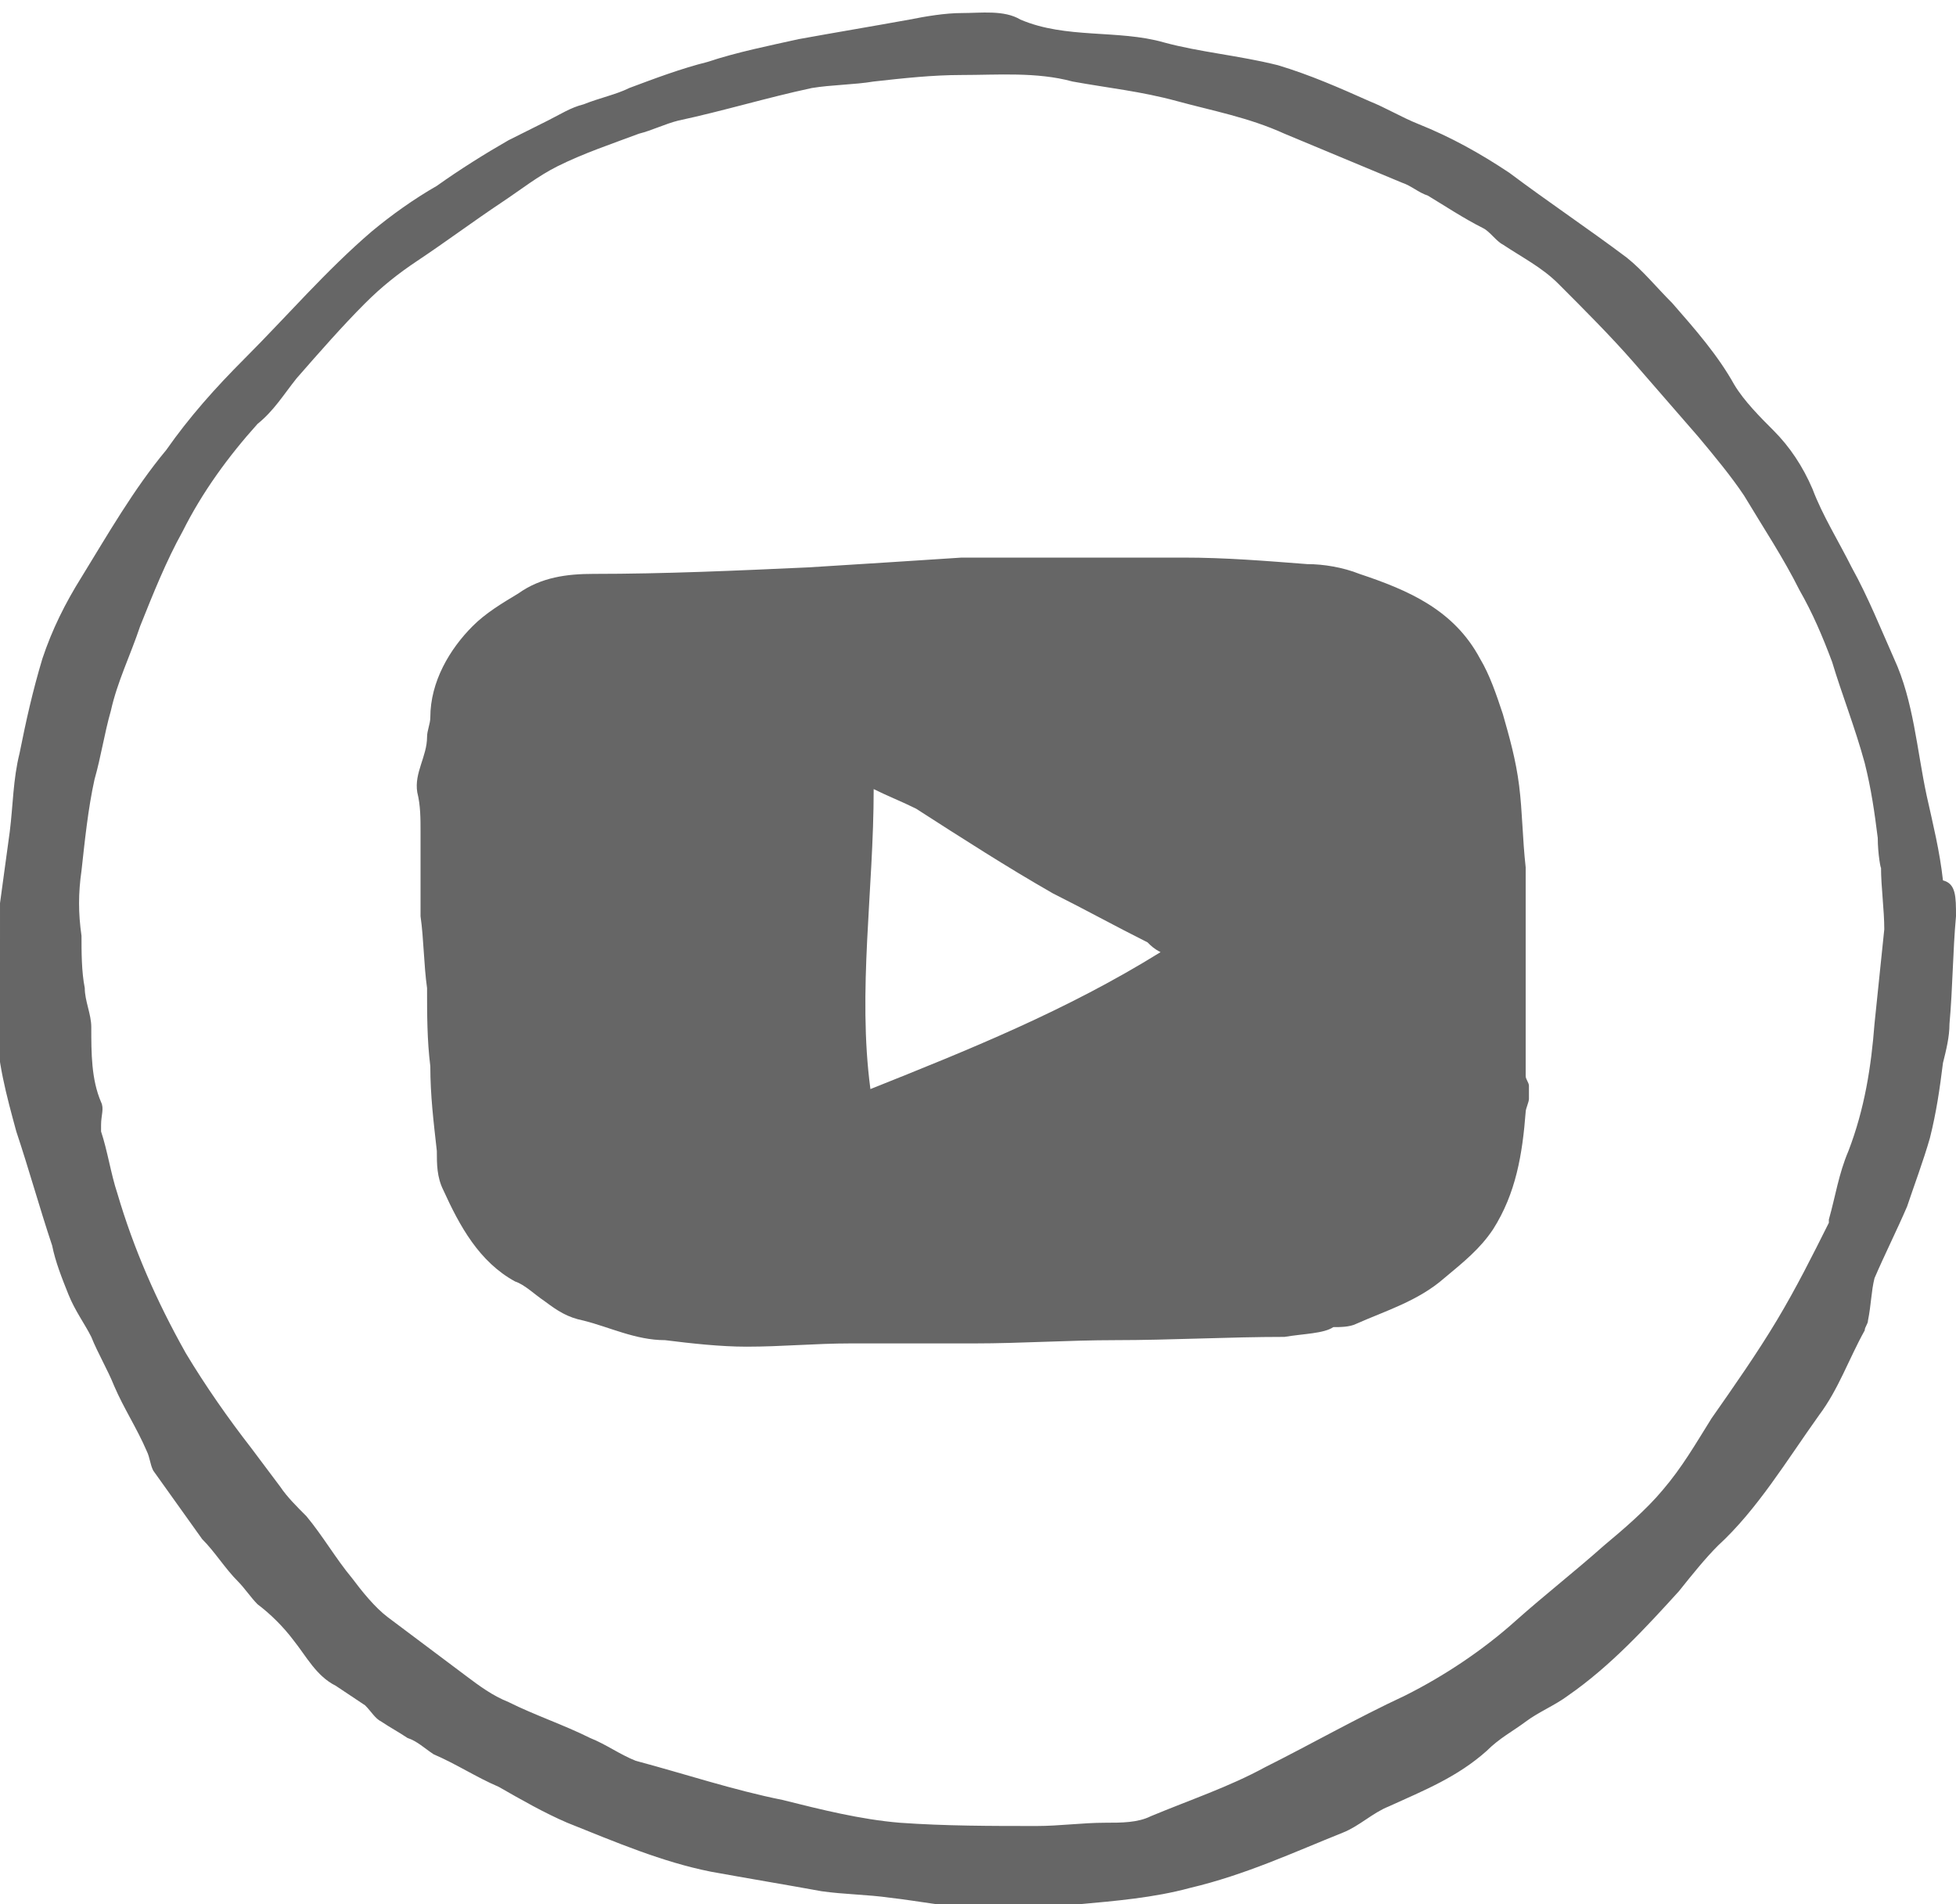 <?xml version="1.0" encoding="utf-8"?>
<!-- Generator: Adobe Illustrator 19.1.0, SVG Export Plug-In . SVG Version: 6.00 Build 0)  -->
<!DOCTYPE svg PUBLIC "-//W3C//DTD SVG 1.1//EN" "http://www.w3.org/Graphics/SVG/1.1/DTD/svg11.dtd">
<svg version="1.1" id="Layer_1" xmlns="http://www.w3.org/2000/svg" xmlns:xlink="http://www.w3.org/1999/xlink" x="0px" y="0px"
	 width="60px" height="58.4px" viewBox="-17 340.5 60 58.4" style="enable-background:new -17 340.5 60 58.4;" xml:space="preserve"
	>
<style type="text/css">
	.st0{fill:#666666;}
</style>
<path class="st0" d="M43,368.6c-0.1,1.1-0.1,2.2-0.2,3.3c0,0.4-0.1,0.8-0.2,1.2c-0.1,0.8-0.2,1.5-0.4,2.3c-0.2,0.7-0.5,1.5-0.7,2.1
	c-0.3,0.7-0.7,1.5-1,2.2c-0.1,0.4-0.1,0.8-0.2,1.3c0,0.1-0.1,0.2-0.1,0.3c-0.5,0.9-0.8,1.8-1.4,2.6c-1,1.4-1.9,2.9-3.1,4
	c-0.4,0.4-0.8,0.9-1.2,1.4c-1,1.1-2.1,2.3-3.4,3.2c-0.4,0.3-0.9,0.5-1.3,0.8c-0.4,0.3-0.8,0.5-1.2,0.9c-0.9,0.8-1.9,1.2-3,1.7
	c-0.5,0.2-0.9,0.6-1.4,0.8c-1.5,0.6-3,1.3-4.7,1.7c-1.1,0.3-2.3,0.4-3.4,0.5c-1,0.1-2,0.1-3.1,0.1c-0.9,0-1.8-0.2-2.7-0.3
	c-0.7-0.1-1.4-0.1-2.1-0.2c-1.1-0.2-2.3-0.4-3.4-0.6c-1.5-0.3-2.9-0.9-4.4-1.5c-0.7-0.3-1.4-0.7-2.1-1.1c-0.7-0.3-1.3-0.7-2-1
	c-0.3-0.2-0.5-0.4-0.8-0.5c-0.3-0.2-0.5-0.3-0.8-0.5c-0.2-0.1-0.3-0.3-0.5-0.5c-0.3-0.2-0.6-0.4-0.9-0.6c-0.6-0.3-0.9-0.9-1.3-1.4
	c-0.3-0.4-0.7-0.8-1.1-1.1c-0.2-0.2-0.4-0.5-0.6-0.7c-0.4-0.4-0.7-0.9-1.1-1.3c-0.5-0.7-1-1.4-1.5-2.1c-0.1-0.2-0.1-0.4-0.2-0.6
	c-0.3-0.7-0.7-1.3-1-2c-0.2-0.5-0.5-1-0.7-1.5c-0.2-0.4-0.5-0.8-0.7-1.3c-0.2-0.5-0.4-1-0.5-1.5c-0.4-1.2-0.7-2.3-1.1-3.5
	c-0.3-1.1-0.6-2.2-0.6-3.3c0-0.9,0.1-1.7,0.1-2.6c0-0.4,0-0.8,0-1.1c0.1-0.7,0.2-1.5,0.3-2.2c0.1-0.8,0.1-1.6,0.3-2.4
	c0.2-1,0.4-1.9,0.7-2.9c0.3-0.9,0.7-1.7,1.2-2.5c0.8-1.3,1.6-2.7,2.6-3.9c0.7-1,1.5-1.9,2.4-2.8c1.3-1.3,2.5-2.7,3.9-3.9
	c0.6-0.5,1.3-1,2-1.4c0.7-0.5,1.5-1,2.2-1.4c0.4-0.2,0.8-0.4,1.2-0.6c0.4-0.2,0.7-0.4,1.1-0.5c0.5-0.2,1-0.3,1.4-0.5
	c0.8-0.3,1.6-0.6,2.4-0.8c0.9-0.3,1.9-0.5,2.8-0.7c1.1-0.2,2.3-0.4,3.4-0.6c0.5-0.1,1.1-0.2,1.6-0.2c0.6,0,1.3-0.1,1.8,0.2
	c1.4,0.6,3,0.3,4.4,0.7c1.1,0.3,2.3,0.4,3.5,0.7c1,0.3,1.9,0.7,2.8,1.1c0.5,0.2,1,0.5,1.5,0.7c1,0.4,1.9,0.9,2.8,1.5
	c1.2,0.9,2.4,1.7,3.6,2.6c0.5,0.4,0.9,0.9,1.4,1.4c0.7,0.8,1.4,1.6,1.9,2.5c0.3,0.5,0.8,1,1.2,1.4c0.5,0.5,0.9,1.1,1.2,1.8
	c0.3,0.8,0.8,1.6,1.2,2.4c0.5,0.9,0.9,1.9,1.3,2.8c0.6,1.3,0.7,2.8,1,4.2c0.2,0.9,0.4,1.7,0.5,2.6C43,367.6,43,368,43,368.6
	C43,368.6,43,368.6,43,368.6z M40.6,366.2C40.6,366.2,40.6,366.2,40.6,366.2c-0.1-0.8-0.2-1.5-0.4-2.3c-0.3-1.1-0.7-2.1-1-3.1
	c-0.3-0.8-0.6-1.5-1-2.2c-0.5-1-1.1-1.9-1.7-2.9c-0.4-0.6-0.9-1.2-1.4-1.8c-0.7-0.8-1.3-1.5-2-2.3c-0.7-0.8-1.5-1.6-2.3-2.4
	c-0.5-0.5-1.1-0.8-1.7-1.2c-0.2-0.1-0.4-0.4-0.6-0.5c-0.6-0.3-1.2-0.7-1.7-1c-0.3-0.1-0.5-0.3-0.8-0.4c-1.2-0.5-2.4-1-3.6-1.5
	c-1.1-0.5-2.2-0.7-3.3-1c-1.1-0.3-2.1-0.4-3.2-0.6c-1.1-0.3-2.3-0.2-3.4-0.2c-0.9,0-1.8,0.1-2.7,0.2c-0.6,0.1-1.3,0.1-1.9,0.2
	c-1.4,0.3-2.7,0.7-4.1,1c-0.4,0.1-0.8,0.3-1.2,0.4c-0.8,0.3-1.7,0.6-2.5,1c-0.6,0.3-1.1,0.7-1.7,1.1c-0.9,0.6-1.7,1.2-2.6,1.8
	c-0.6,0.4-1.1,0.8-1.6,1.3c-0.7,0.7-1.4,1.5-2.1,2.3c-0.4,0.5-0.7,1-1.2,1.4c-0.9,1-1.7,2.1-2.3,3.3c-0.5,0.9-0.9,1.9-1.3,2.9
	c-0.3,0.9-0.7,1.7-0.9,2.6c-0.2,0.7-0.3,1.4-0.5,2.1c-0.2,0.9-0.3,1.9-0.4,2.8c-0.1,0.7-0.1,1.3,0,2c0,0.5,0,1.1,0.1,1.6
	c0,0.4,0.2,0.8,0.2,1.2c0,0.8,0,1.6,0.3,2.3c0.1,0.2,0,0.4,0,0.7c0,0.1,0,0.2,0,0.2c0.2,0.6,0.3,1.3,0.5,1.9
	c0.5,1.7,1.2,3.3,2.1,4.9c0.6,1,1.3,2,2,2.9c0.3,0.4,0.6,0.8,0.9,1.2c0.2,0.3,0.5,0.6,0.8,0.9c0.5,0.6,0.9,1.3,1.4,1.9
	c0.3,0.4,0.7,0.9,1.1,1.2c0.8,0.6,1.6,1.2,2.4,1.8c0.4,0.3,0.8,0.6,1.3,0.8c0.8,0.4,1.7,0.7,2.5,1.1c0.5,0.2,0.9,0.5,1.4,0.7
	c1.5,0.4,3,0.9,4.5,1.2c1.2,0.3,2.4,0.6,3.6,0.7c1.4,0.1,2.8,0.1,4.2,0.1c0.7,0,1.4-0.1,2.1-0.1c0.5,0,1,0,1.4-0.2
	c1.2-0.5,2.4-0.9,3.5-1.5c1.4-0.7,2.8-1.5,4.3-2.2c1.2-0.6,2.4-1.4,3.4-2.3c0.9-0.8,1.8-1.5,2.7-2.3c0.6-0.5,1.3-1.1,1.8-1.7
	c0.6-0.7,1-1.4,1.5-2.2c0.7-1,1.4-2,2-3c0.6-1,1.1-2,1.6-3c0,0,0-0.1,0-0.1c0.2-0.7,0.3-1.4,0.6-2.1c0.5-1.3,0.7-2.6,0.8-3.9
	c0.1-1,0.2-1.9,0.3-2.9c0-0.6-0.1-1.3-0.1-1.9C40.7,367.2,40.6,366.7,40.6,366.2z"/>
<path class="st0" d="M22.4,381.5c-1.7,0-3.5,0.1-5.2,0.1c-1.4,0-2.9,0.1-4.3,0.1c-1.3,0-2.5,0-3.8,0c-1.1,0-2.1,0.1-3.2,0.1
	c-0.8,0-1.7-0.1-2.5-0.2c-0.9,0-1.7-0.4-2.5-0.6c-0.5-0.1-0.8-0.3-1.2-0.6c-0.3-0.2-0.6-0.5-0.9-0.6c-1.1-0.6-1.7-1.7-2.2-2.8
	c-0.2-0.4-0.2-0.8-0.2-1.2c-0.1-0.9-0.2-1.7-0.2-2.6c-0.1-0.8-0.1-1.6-0.1-2.4c-0.1-0.7-0.1-1.5-0.2-2.2c0-0.9,0-1.8,0-2.6
	c0-0.4,0-0.8-0.1-1.2c-0.1-0.6,0.3-1.1,0.3-1.7c0-0.2,0.1-0.4,0.1-0.6c0-1.1,0.6-2.1,1.3-2.8c0.4-0.4,0.9-0.7,1.4-1
	c0.7-0.5,1.5-0.6,2.3-0.6c2.2,0,4.4-0.1,6.6-0.2c1.6-0.1,3.2-0.2,4.7-0.3c0.8,0,1.6,0,2.4,0c1.5,0,2.9,0,4.4,0
	c1.3,0,2.5,0.1,3.8,0.2c0.5,0,1.1,0.1,1.6,0.3c1.5,0.5,2.9,1.1,3.7,2.6c0.3,0.5,0.5,1.1,0.7,1.7c0.2,0.7,0.4,1.4,0.5,2.2
	c0.1,0.8,0.1,1.6,0.2,2.5c0,0.8,0,1.7,0,2.5c0,1.3,0,2.6,0,3.9c0,0.1,0.1,0.2,0.1,0.3c0,0.1,0,0.3,0,0.4c0,0.1-0.1,0.3-0.1,0.4
	c-0.1,1.3-0.3,2.5-1,3.6c-0.4,0.6-0.9,1-1.5,1.5c-0.8,0.7-1.8,1-2.7,1.4c-0.2,0.1-0.5,0.1-0.7,0.1C23.6,381.4,23,381.4,22.4,381.5
	C22.4,381.5,22.4,381.5,22.4,381.5z M18.6,369.7c-0.2-0.1-0.3-0.2-0.4-0.3c-1-0.5-1.9-1-2.9-1.5c-1.4-0.8-2.8-1.7-4.2-2.6
	c-0.4-0.2-0.9-0.4-1.3-0.6c0,3.1-0.5,6.2-0.1,9.2C12.7,372.7,15.7,371.5,18.6,369.7z"/>
</svg>
